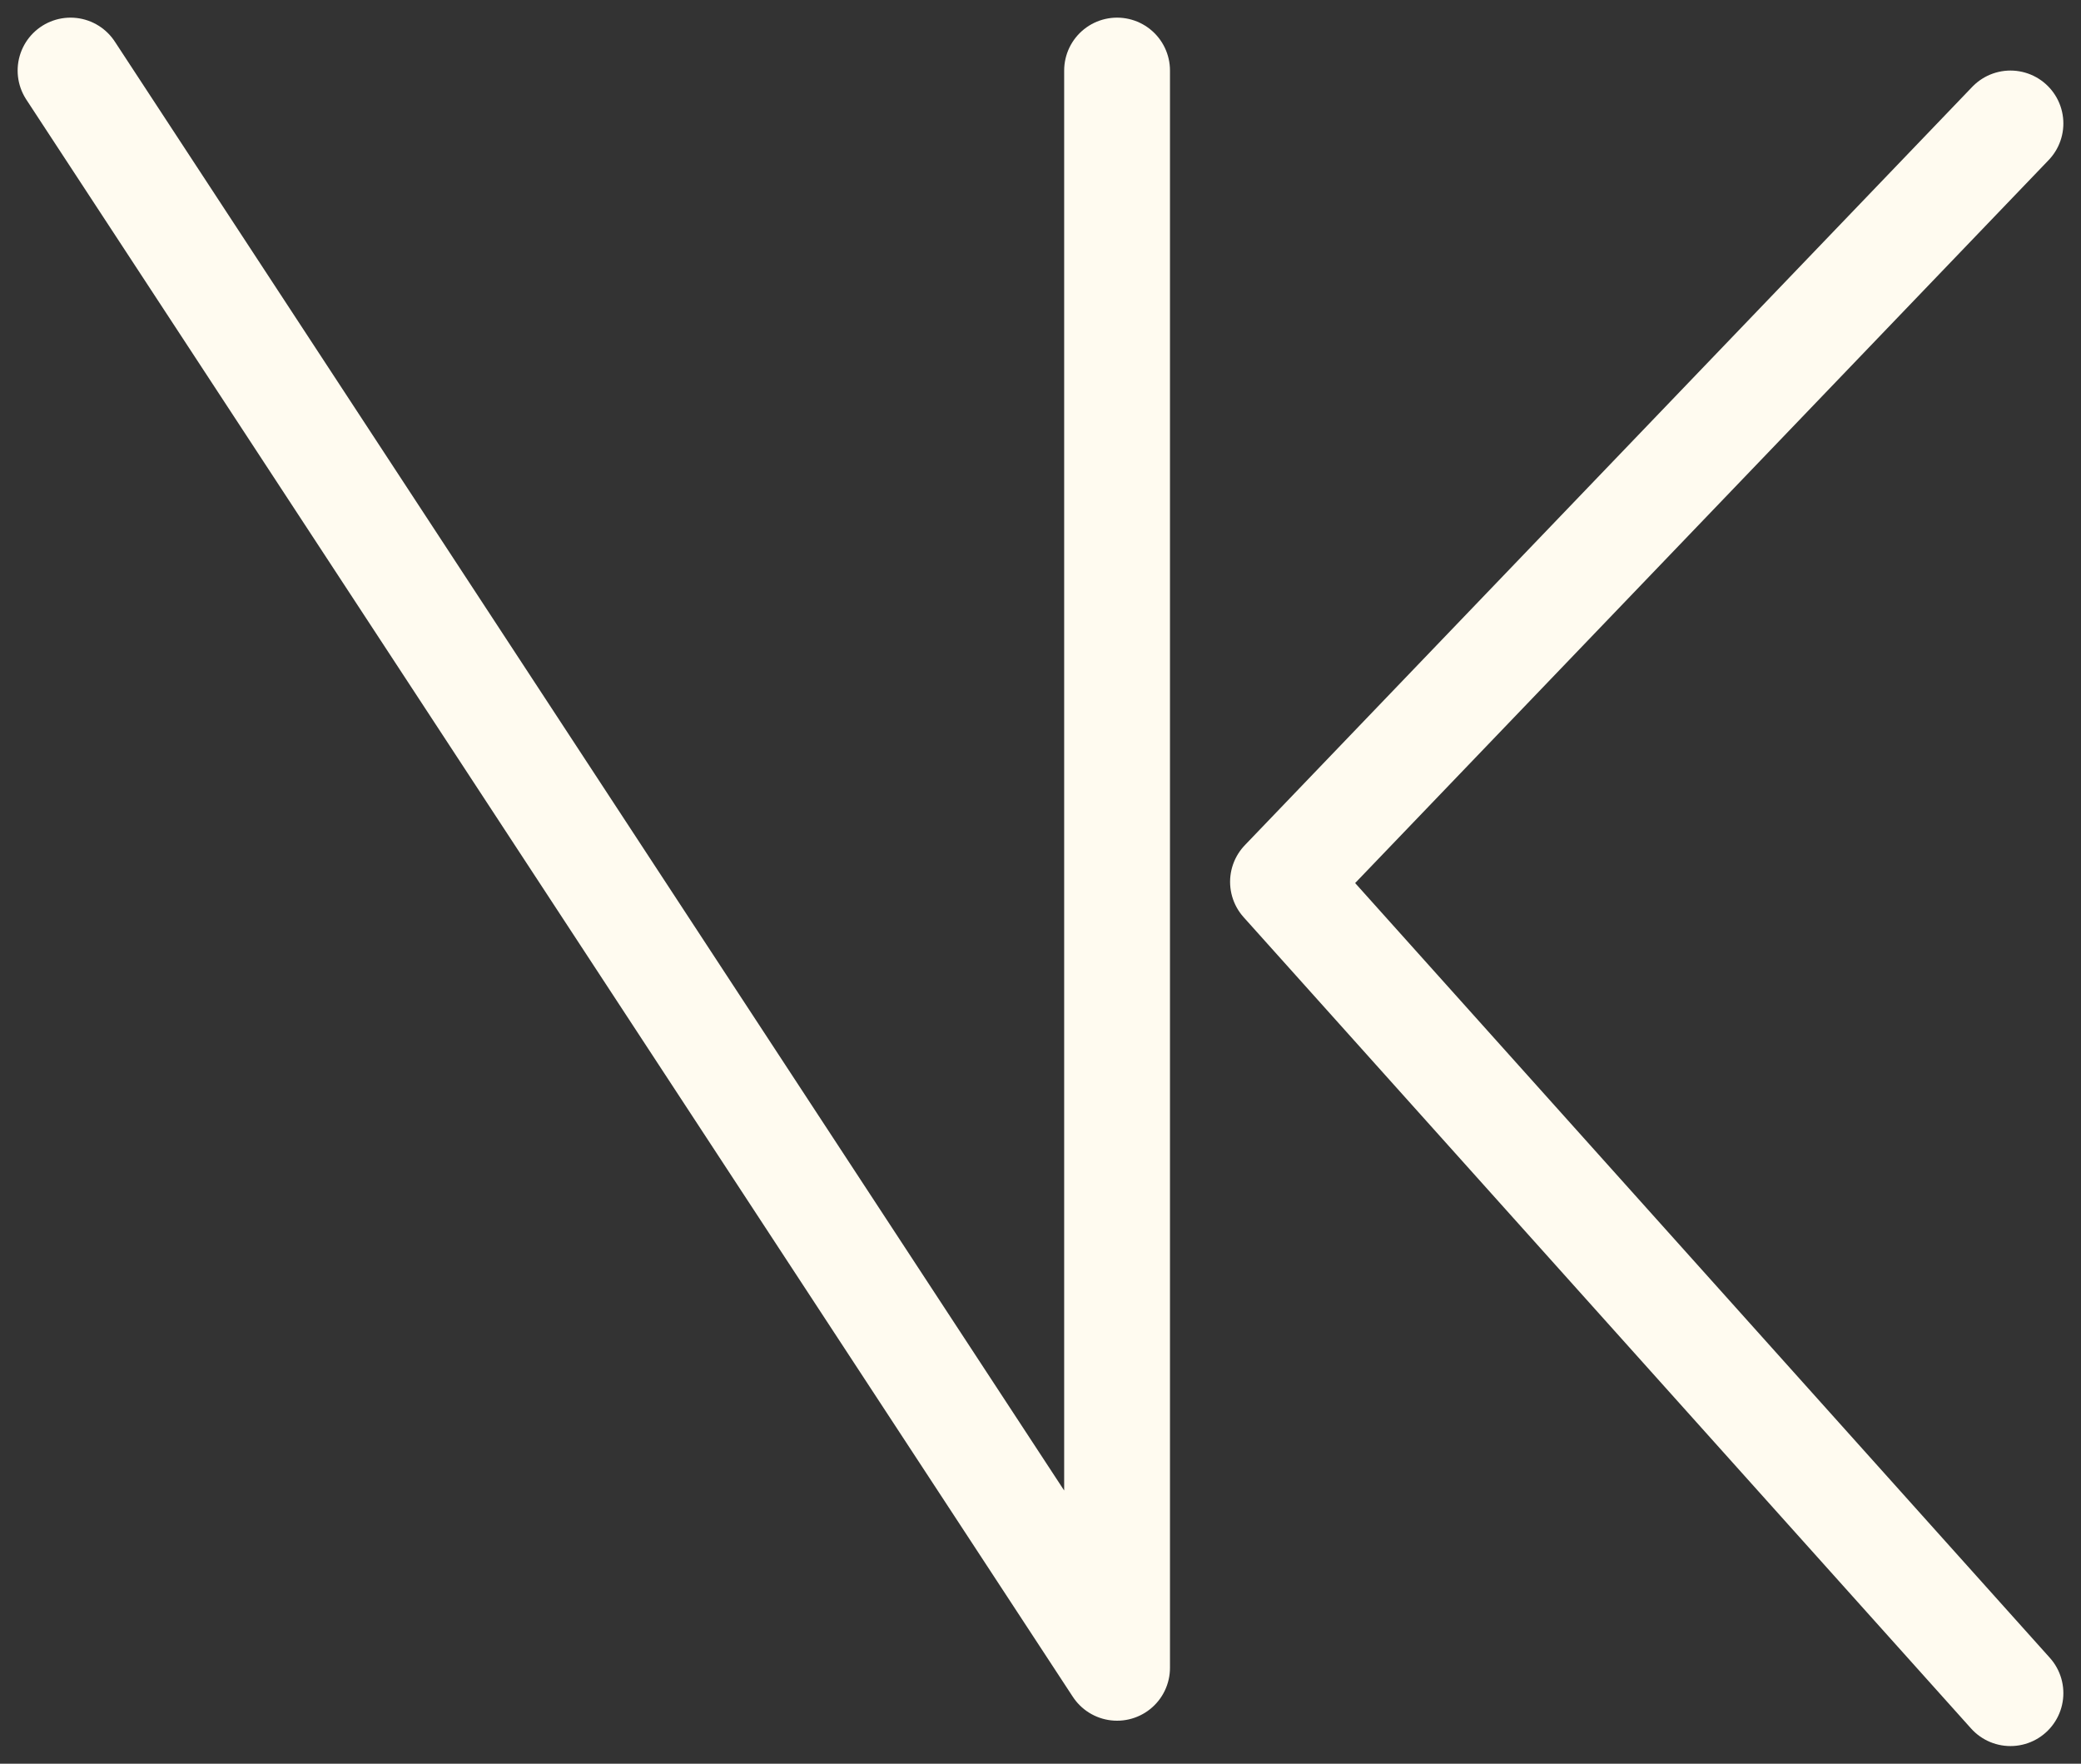 <?xml version="1.0" encoding="UTF-8"?> <svg xmlns="http://www.w3.org/2000/svg" width="59" height="50" viewBox="0 0 59 50" fill="none"><rect x="0" y="0" width="59" height="50" fill="#333333" stroke="none"/><path d="M2 2L31.671 47.281V2M57 3.5L36.375 25L57 48" stroke="#FFFBF0" stroke-width="3" stroke-linecap="round" stroke-linejoin="round"></path></svg> 